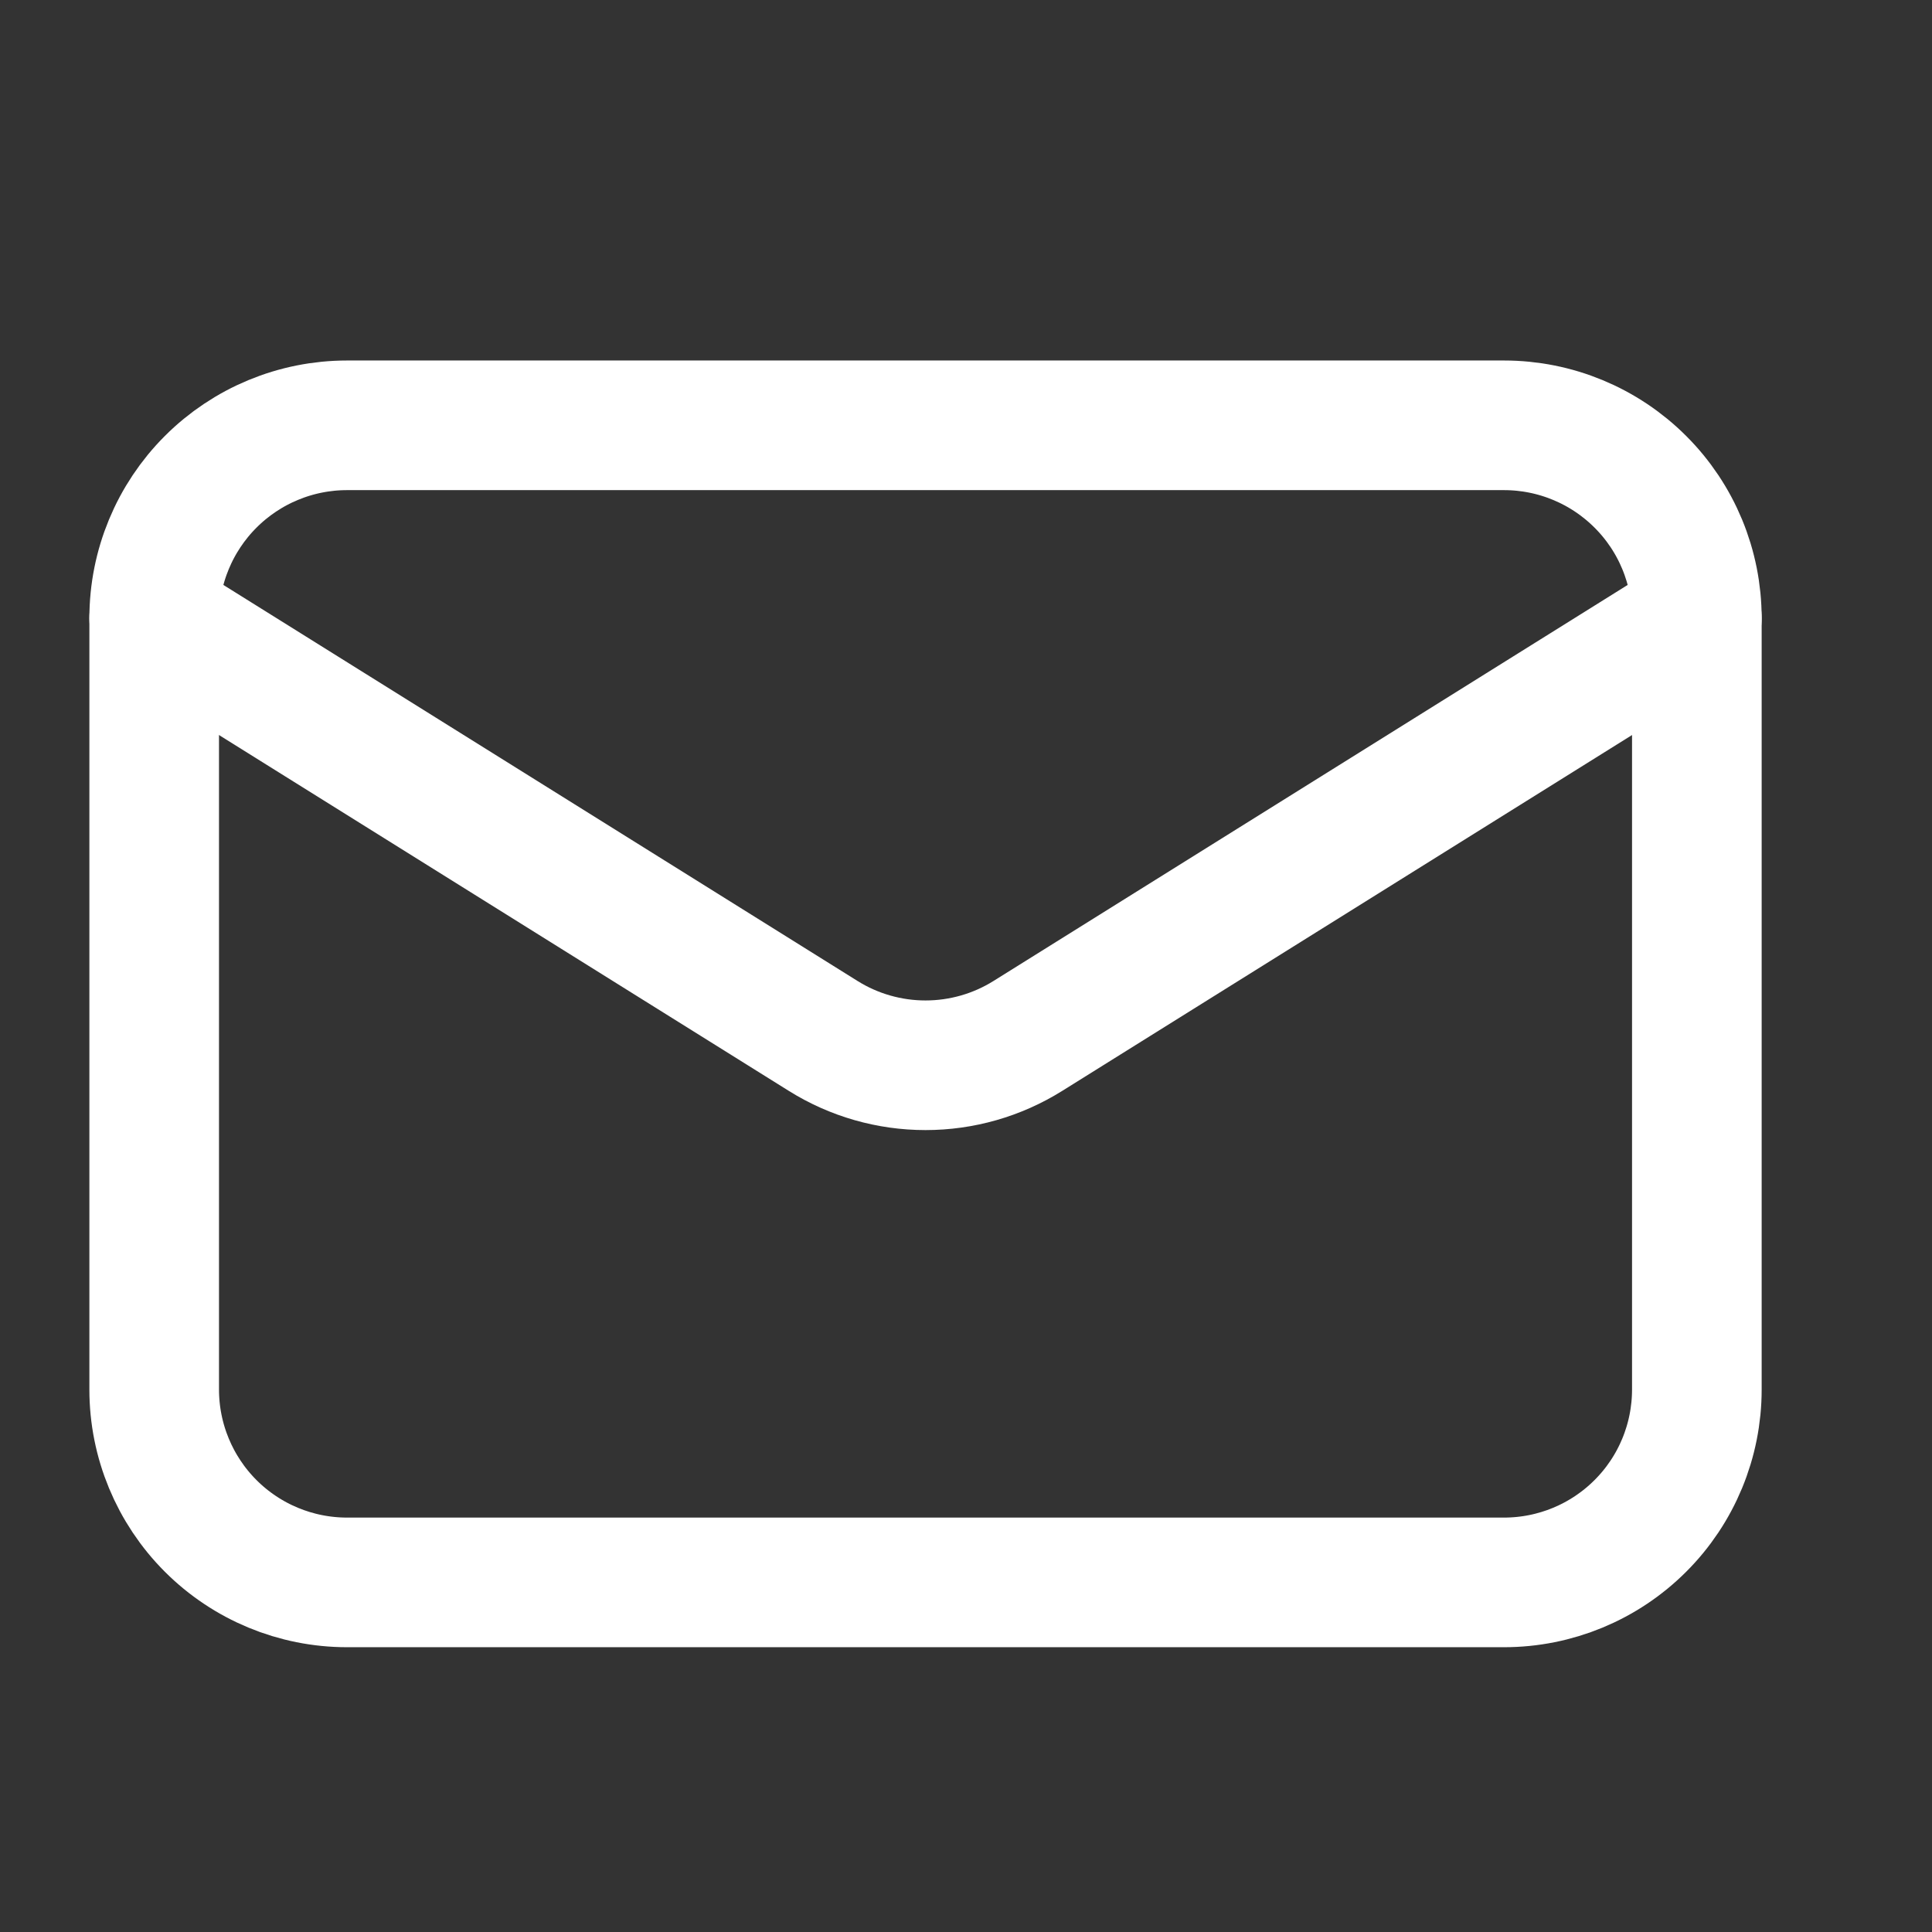 <svg width="21" height="21" viewBox="0 0 21 21" fill="none" xmlns="http://www.w3.org/2000/svg">
<rect x="0" y="0" width="21" height="21" fill="#333333" stroke="none"/>
<path d="M18.444 6.719V15.104C18.444 15.659 18.224 16.193 17.83 16.586C17.437 16.979 16.904 17.2 16.348 17.2H3.772C3.216 17.2 2.683 16.979 2.29 16.586C1.897 16.193 1.676 15.659 1.676 15.104L1.676 6.719" stroke="white" stroke-width="1.409" stroke-linecap="round" stroke-linejoin="round"/>
<path d="M18.444 6.719C18.444 6.163 18.224 5.63 17.83 5.237C17.437 4.844 16.904 4.623 16.348 4.623L3.772 4.623C3.216 4.623 2.683 4.844 2.29 5.237C1.897 5.63 1.676 6.163 1.676 6.719L8.949 11.261C9.282 11.469 9.667 11.579 10.06 11.579C10.453 11.579 10.838 11.469 11.171 11.261L18.444 6.719Z" stroke="white" stroke-width="1.409" stroke-linecap="round" stroke-linejoin="round"/>
</svg>
